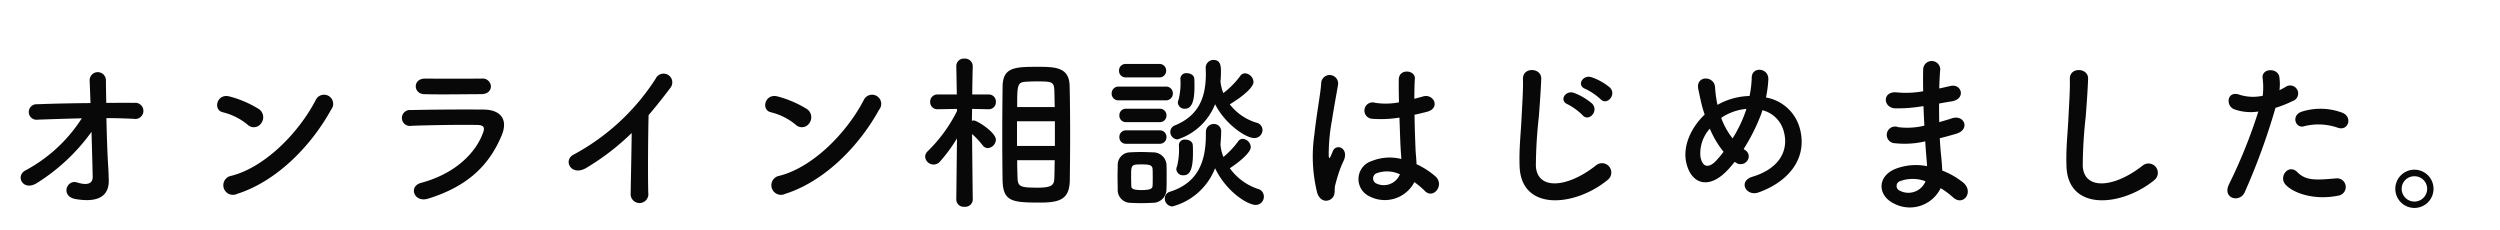 <svg xmlns="http://www.w3.org/2000/svg" xmlns:xlink="http://www.w3.org/1999/xlink" width="358" height="33" viewBox="0 0 358 33"><defs><filter id="a" x="0" y="0" width="358" height="33" filterUnits="userSpaceOnUse"><feOffset dy="10" input="SourceAlpha"/><feGaussianBlur result="b"/><feFlood flood-color="#dbf1f2"/><feComposite operator="in" in2="b"/><feComposite in="SourceGraphic"/></filter></defs><g transform="translate(-506 -626)"><g transform="matrix(1, 0, 0, 1, 506, 626)" filter="url(#a)"><rect width="358" height="23" fill="#fff"/></g><path d="M-167.76-11.088c1.32,0,2.64.048,3.888.1a1.16,1.16,0,1,0,.072-2.28c-1.272-.024-2.616,0-3.984,0-.024-1.368-.048-2.544-.048-3.216a1.167,1.167,0,1,0-2.328.1c.024.624.072,1.776.12,3.144-2.592.024-5.208.072-7.608.168a1.115,1.115,0,1,0,.072,2.208c2.016-.072,4.152-.144,6.288-.192A21.712,21.712,0,0,1-179.352-3.6c-1.512.792-.336,3.072,1.656,1.8a27.781,27.781,0,0,0,7.8-7.32c.072,2.52.144,5.016.168,6.432.024,1.272-1.248,1.128-2.232.816-1.512-.48-2.4,1.992-.216,2.376,3.768.648,4.8-.864,4.752-2.712-.024-.648-.024-1.056-.072-1.8C-167.616-5.808-167.712-8.568-167.76-11.088Zm32.184-1.224a1.308,1.308,0,1,0-2.184-1.416c-2.424,4.7-7.272,9.672-12.1,10.9A1.373,1.373,0,1,0-149.04-.24C-143.52-1.992-138.552-6.912-135.576-12.312Zm-10.008,1.944a1.419,1.419,0,0,0-.312-1.992,15.221,15.221,0,0,0-4.224-1.824c-1.824-.5-2.424,1.92-.984,2.256a8.859,8.859,0,0,1,3.552,1.776A1.271,1.271,0,0,0-145.584-10.368Zm32.88-5.28a1.172,1.172,0,0,0-1.3-1.1c-2.424.024-5.784.024-8.088,0-1.848-.024-1.752,2.184-.168,2.232,2.592.072,5.9,0,8.16,0C-113.112-14.52-112.7-15.072-112.7-15.648Zm1.536,7.056c.984-2.352-.192-3.7-2.592-3.72-3.264-.024-7.3,0-10.392.072a1.144,1.144,0,1,0,.072,2.256c2.568-.1,7.032-.168,9.48-.12.912.024,1.032.408.792,1.056-1.08,3.048-4.128,5.952-8.856,7.224-1.92.5-1.032,2.88.936,2.28C-115.776-1.368-112.848-4.584-111.168-8.592Zm18.624-.36c-.024,2.808-.12,6.72-.144,8.64a1.27,1.27,0,1,0,2.52-.072c-.072-2.4-.024-8.688.048-11.136,1.032-1.2,2.064-2.5,3.144-3.936a1.25,1.25,0,1,0-2.136-1.272A31.882,31.882,0,0,1-100.824-5.88c-1.632.792-.384,3.24,1.824,1.9A35.086,35.086,0,0,0-92.544-8.952Zm35.448-3.36a1.308,1.308,0,1,0-2.184-1.416c-2.424,4.7-7.272,9.672-12.1,10.9A1.373,1.373,0,1,0-70.56-.24C-65.04-1.992-60.072-6.912-57.1-12.312ZM-67.1-10.368a1.419,1.419,0,0,0-.312-1.992,15.221,15.221,0,0,0-4.224-1.824c-1.824-.5-2.424,1.92-.984,2.256a8.859,8.859,0,0,1,3.552,1.776A1.271,1.271,0,0,0-67.1-10.368Zm27.672,8.232c.072,3.024,1.416,3.144,5.424,3.144,2.88,0,4.152-.552,4.2-3.192.024-1.944.048-4.176.048-6.408,0-2.568-.024-5.112-.072-7.128-.072-2.688-2.088-2.712-4.68-2.712-3.24,0-4.9.1-4.92,2.856-.024,1.92-.048,4.344-.048,6.768C-39.48-6.408-39.456-4.008-39.432-2.136ZM-43.7.576s-.072-5.64-.1-9.384A11.806,11.806,0,0,1-42.288-7.2a.917.917,0,0,0,.744.408,1.247,1.247,0,0,0,1.152-1.2c0-1.056-2.688-2.76-3.168-2.76a1.021,1.021,0,0,0-.264.048c0-.528.024-1.1.024-1.7l2.352.048h.024a1,1,0,0,0,1.032-1.056,1,1,0,0,0-1.056-1.056h-2.328c.024-2.16.072-4.056.072-4.056v-.024a1.092,1.092,0,0,0-1.176-1.056,1.065,1.065,0,0,0-1.176,1.056v.024l.072,4.056H-48.72a1.025,1.025,0,0,0-1.08,1.056,1.019,1.019,0,0,0,1.056,1.056h.024l2.76-.048v.312A21.354,21.354,0,0,1-50.136-6.36a1.122,1.122,0,0,0-.384.792A1.213,1.213,0,0,0-49.3-4.44a1.209,1.209,0,0,0,.912-.432A22.248,22.248,0,0,0-45.96-8.184l-.1,8.76V.6A1.057,1.057,0,0,0-44.88,1.608,1.069,1.069,0,0,0-43.7.6Zm6.36-13.248c0-3.168.024-3.552,1.272-3.624.456-.024.96-.048,1.464-.048,2.424,0,2.544.072,2.592,1.488.024.648.024,1.392.048,2.184Zm5.4,5.568h-5.424v-3.528h5.424Zm-.024,2.04c-.024.84-.024,1.656-.048,2.376-.024,1.032-.1,1.56-2.328,1.56-2.568,0-2.928-.12-2.952-1.488-.024-.72-.048-1.56-.048-2.448ZM-8.232-16.272a14.587,14.587,0,0,0,.072-1.464c0-.72-.024-1.68-1.056-1.68a1.11,1.11,0,0,0-1.128,1.128v.048c0,.264.024.528.024.768,0,3.36-.96,5.976-4.392,7.416a1.006,1.006,0,0,0-.7.936,1.07,1.07,0,0,0,1.056,1.08A8.625,8.625,0,0,0-9-13.08c1.416,2.808,4.368,4.848,5.616,4.848A1.157,1.157,0,0,0-2.208-9.384,1.1,1.1,0,0,0-3.1-10.44a7.577,7.577,0,0,1-3.792-2.616C-3.7-15.024-3.5-16.008-3.5-16.248A1.3,1.3,0,0,0-4.7-17.5a.848.848,0,0,0-.72.408,12.06,12.06,0,0,1-2.4,2.424A5.769,5.769,0,0,1-8.208-16.2Zm-5.088,3.84c1.056,0,1.368-1.248,1.368-3.168,0-.384,0-.768-.024-1.128-.024-.5-.552-.792-1.08-.792a.818.818,0,0,0-.912.816,9.6,9.6,0,0,1-.264,3,.914.914,0,0,0-.1.408A.942.942,0,0,0-13.32-12.432Zm-3.672-4.488a.938.938,0,0,0,.984-.96.938.938,0,0,0-.984-.96h-4.8a.918.918,0,0,0-.96.96.918.918,0,0,0,.96.96Zm6.672,7.848v.384c0,3.648-1.008,6.816-5.112,8.136A1,1,0,0,0-16.2.432,1.12,1.12,0,0,0-15.1,1.56,9.064,9.064,0,0,0-9-3.912C-7.392-.528-4.32,1.344-3.192,1.344A1.166,1.166,0,0,0-2.016.144,1.123,1.123,0,0,0-2.9-.96,8.072,8.072,0,0,1-6.888-3.912c1.272-.816,3-2.232,3-3.024A1.24,1.24,0,0,0-5.016-8.112a.785.785,0,0,0-.7.384A12.733,12.733,0,0,1-7.8-5.52a5.468,5.468,0,0,1-.408-1.608c0-.048-.024-.1-.024-.144.048-.6.1-1.2.1-1.824a1.03,1.03,0,0,0-1.032-1.152A1.135,1.135,0,0,0-10.32-9.1Zm-5.76-4.56a.969.969,0,0,0,1.032-.984A.957.957,0,0,0-16.08-15.6h-6.7a.969.969,0,0,0-1.032.984.957.957,0,0,0,1.032.984Zm-.864,3.12a.938.938,0,0,0,.984-.96.938.938,0,0,0-.984-.96h-4.8a.918.918,0,0,0-.96.96.918.918,0,0,0,.96.96ZM-13.536-2.9c.792,0,1.368-.552,1.368-3.192,0-.384,0-.768-.024-1.128-.024-.5-.552-.792-1.08-.792a.818.818,0,0,0-.912.816,9.769,9.769,0,0,1-.264,3.024.914.914,0,0,0-.1.408A.942.942,0,0,0-13.536-2.9Zm-3.408-4.512a.938.938,0,0,0,.984-.96.938.938,0,0,0-.984-.96h-4.8a.918.918,0,0,0-.96.96.918.918,0,0,0,.96.96Zm.984,6.528c.024-.528.024-1.152.024-1.776s0-1.272-.024-1.824a1.906,1.906,0,0,0-1.92-1.7c-.552-.024-1.2-.048-1.824-.048-.528,0-1.032.024-1.488.048a1.787,1.787,0,0,0-1.752,1.824c0,.528-.024,1.1-.024,1.68,0,.6.024,1.2.024,1.824a1.829,1.829,0,0,0,1.776,1.9c.48.024,1.032.048,1.584.048s1.128-.024,1.632-.048A1.942,1.942,0,0,0-15.96-.888Zm-1.992-.5c-.024.36-.216.6-1.584.6-1.344,0-1.44-.264-1.464-.576,0-.36-.024-.816-.024-1.248,0-1.824,0-1.848,1.536-1.848,1.032,0,1.488.072,1.536.648.024.336.024.792.024,1.224S-17.928-1.728-17.952-1.392ZM19.536-1.92A11.054,11.054,0,0,1,21.024-.672c1.2,1.272,2.9-.816,1.536-2.064a11.459,11.459,0,0,0-2.712-1.752c-.024-.768-.12-1.56-.144-2.16-.048-1.176-.12-3.048-.144-4.92.576-.12,1.152-.264,1.728-.408,2.064-.5,1.032-2.688-.528-2.208-.384.12-.816.216-1.224.336,0-1.176.024-2.184.072-2.856.1-1.3-2.256-1.512-2.3.048-.024.744,0,1.968.024,3.312a10.077,10.077,0,0,1-3.384.072,1.175,1.175,0,1,0-.48,2.28A16.492,16.492,0,0,0,17.4-11.16c.072,1.9.12,3.744.192,4.728.024.456.072.816.072,1.2a6.824,6.824,0,0,0-4.224.288A2.716,2.716,0,0,0,13.08.1,4.766,4.766,0,0,0,19.536-1.92ZM7.728.408c.6-.576.288-1.248.48-1.92.1-.384.24-.912.432-1.512a14.686,14.686,0,0,1,.744-1.9c.864-1.8-.96-2.616-1.512-1.464-.048.12-.216.552-.288.7-.24.48-.264.408-.312-.024a26.715,26.715,0,0,1,.456-5.016c.312-2.04.72-4.128.888-5.208a1.215,1.215,0,1,0-2.424-.048c-.12,1.56-.648,4.248-.96,7.152A21.71,21.71,0,0,0,5.616-.408C6.024.888,7.1.984,7.728.408Zm9.744-3.456a2.491,2.491,0,0,1-3.48,1.272.8.8,0,0,1,.144-1.416,4.331,4.331,0,0,1,3.312.144ZM46.2-13.8c.888.984,2.376-.648,1.32-1.68A8.361,8.361,0,0,0,44.9-16.944c-1.224-.408-2.208,1.176-.864,1.68A9.011,9.011,0,0,1,46.2-13.8Zm-2.568,2.3c.864,1.008,2.376-.576,1.368-1.656a8.7,8.7,0,0,0-2.592-1.536c-1.2-.456-2.232,1.08-.912,1.632A8.741,8.741,0,0,1,43.632-11.5Zm3.552,9.288A1.334,1.334,0,1,0,45.528-4.3c-4.176,3.288-8.448,3.528-8.592.024a66.556,66.556,0,0,1,.432-7.056c.12-1.608.288-3.888.336-5.4.048-1.584-2.664-1.728-2.616.048.048,1.488-.12,3.84-.192,5.4-.12,2.544-.384,4.584-.288,7.1C34.824,2.3,42.5,1.608,47.184-2.208ZM65.4-4.824c.072.048.12.072.192.12a1.152,1.152,0,0,0,1.584-.24,1.029,1.029,0,0,0-.168-1.488,3.526,3.526,0,0,1-.312-.24,27.052,27.052,0,0,0,2.448-4.848c.1-.24.168-.48.24-.7A4.235,4.235,0,0,1,72.48-9c.576,2.28-.36,5.04-4.536,6.312-2.088.624-.912,2.9.912,2.232,4.152-1.488,7.1-4.8,5.856-9.24a6.11,6.11,0,0,0-4.824-4.344,16.476,16.476,0,0,0,.336-2.544c.1-1.752-2.4-1.944-2.376-.264a14.71,14.71,0,0,1-.312,2.592,9.858,9.858,0,0,0-4.1,1.008,4.759,4.759,0,0,0-.48.264,4.18,4.18,0,0,1-.12-.528,17.143,17.143,0,0,1-.24-1.992c-.1-1.7-2.808-1.728-2.4.264.1.5.336,1.608.456,2.088.12.528.288,1.056.456,1.56-1.992,1.9-3.144,4.536-2.64,6.84.648,3.024,3.168,4.08,6,1.032C64.776-4.056,65.088-4.416,65.4-4.824Zm1.68-7.584c-.024.12-.072.24-.1.336a19.064,19.064,0,0,1-1.872,3.888,10.565,10.565,0,0,1-1.632-2.928,4.2,4.2,0,0,1,.7-.432A7.725,7.725,0,0,1,67.08-12.408ZM63.816-6.264A14.858,14.858,0,0,1,62.664-4.9c-.672.7-1.8,1.224-2.16-.648a5.285,5.285,0,0,1,1.344-4.032A13.29,13.29,0,0,0,63.816-6.264Zm28.632-6.528c.024.936.072,1.872.12,2.784a10.227,10.227,0,0,1-3.744.216,1.194,1.194,0,1,0-.5,2.3,13.049,13.049,0,0,0,4.368-.264c.048.744.1,1.416.144,1.992.048.552.1,1.056.12,1.56a8.11,8.11,0,0,0-4.584.408C85.752-2.688,85.9,0,88.176,1.128A4.9,4.9,0,0,0,94.9-1.056,11.05,11.05,0,0,1,96.648.24c1.512,1.392,3.072-.792,1.464-2.112a11.161,11.161,0,0,0-2.976-1.7c-.048-.864-.12-1.728-.192-2.376-.072-.7-.12-1.44-.168-2.256.7-.168,1.464-.384,2.3-.624,2.136-.6,1.224-2.808-.552-2.232-.648.216-1.248.384-1.824.552-.024-.888-.024-1.776-.024-2.664.552-.1,1.152-.216,1.8-.312,2.088-.336,1.44-2.568-.144-2.208-.576.12-1.128.264-1.632.36.024-.96.072-1.92.144-2.784A1.224,1.224,0,0,0,92.4-18.1c-.024.768-.024,1.9,0,3.168a13.8,13.8,0,0,1-3.72.168c-2.184-.264-2.088,2.232-.24,2.28a21.592,21.592,0,0,0,3.768-.288ZM92.736-2.04A2.654,2.654,0,0,1,89.04-.7a.725.725,0,0,1,.072-1.368A5.226,5.226,0,0,1,92.736-2.04Zm32.76-.168A1.334,1.334,0,1,0,123.84-4.3c-4.176,3.288-8.448,3.528-8.592.024a66.557,66.557,0,0,1,.432-7.056c.12-1.608.288-3.888.336-5.4.048-1.584-2.664-1.728-2.616.048.048,1.488-.12,3.84-.192,5.4-.12,2.544-.384,4.584-.288,7.1C113.136,2.3,120.816,1.608,125.5-2.208ZM151.8-9.7c1.512.5,2.16-1.608.552-2.184a8.908,8.908,0,0,0-5.76-.12c-1.584.552-.84,2.52.408,2.064A8.44,8.44,0,0,1,151.8-9.7Zm0,9.72a1.246,1.246,0,1,0-.312-2.472c-2.808.24-4.272.36-5.5-.888-1.248-1.272-2.736.624-1.7,1.776C145.344-.384,148.32.72,151.8.024Zm-8.952-12.576a15.457,15.457,0,0,0,2.424-.96,1.145,1.145,0,1,0-.936-2.064c-.288.168-.576.336-.912.5a7.3,7.3,0,0,0-.024-1.92c-.24-1.32-2.5-1.248-2.4.12a10.46,10.46,0,0,1,.024,2.592,6.415,6.415,0,0,1-3.312-.144c-1.8-.648-2.04,1.536-.816,2.064a7,7,0,0,0,3.5.336,74.289,74.289,0,0,1-4.2,10.416c-1.008,2.04,1.536,2.736,2.256,1.128A94.4,94.4,0,0,0,142.848-12.552ZM165.48-.96A2.735,2.735,0,0,0,162.744-3.7,2.735,2.735,0,0,0,160.008-.96a2.735,2.735,0,0,0,2.736,2.736A2.735,2.735,0,0,0,165.48-.96Zm-.912,0A1.823,1.823,0,0,1,162.744.864,1.823,1.823,0,0,1,160.92-.96a1.8,1.8,0,0,1,1.824-1.8A1.8,1.8,0,0,1,164.568-.96Z" transform="translate(689 654)" fill="#080808"/></g></svg>